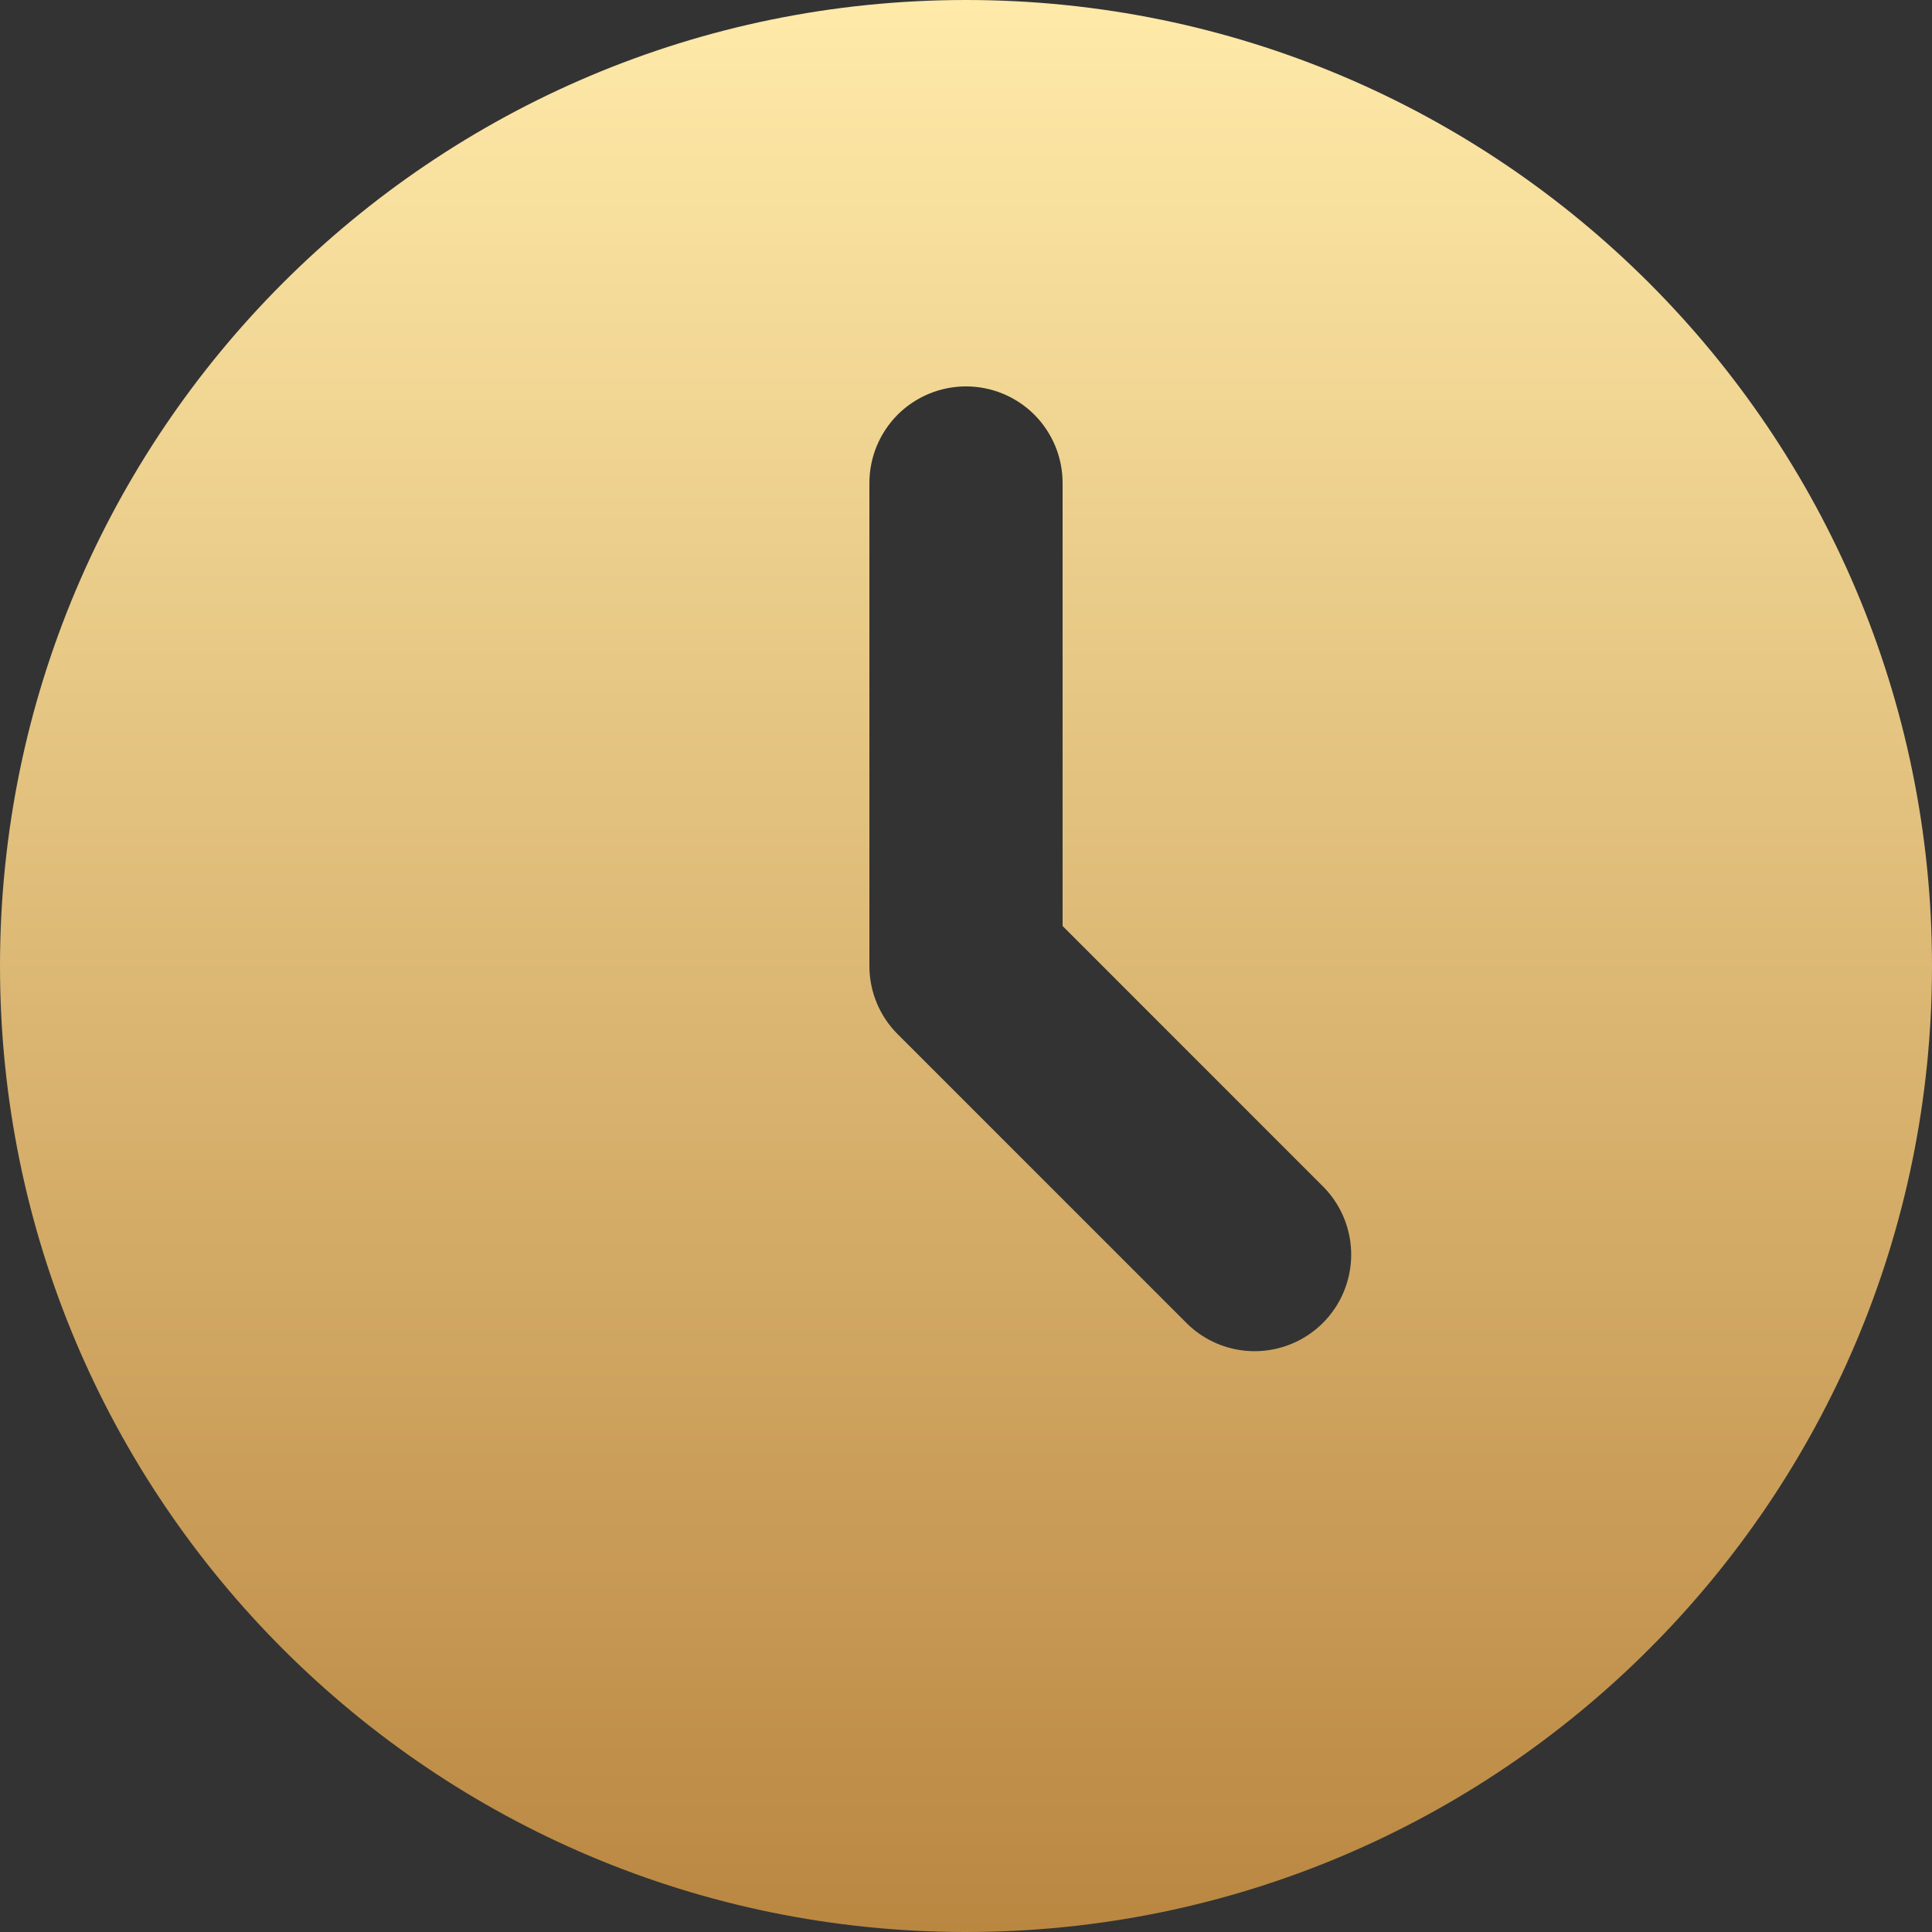 <svg width="27" height="27" viewBox="0 0 27 27" fill="none" xmlns="http://www.w3.org/2000/svg">
<rect x="0" y="0" width="27" height="27" fill="#333333" stroke="none"/>
<path d="M13.5 0C20.956 0 27 6.044 27 13.5C27 20.956 20.956 27 13.5 27C6.044 27 0 20.956 0 13.5C0 6.044 6.044 0 13.5 0ZM13.5 5.4C13.142 5.4 12.799 5.542 12.545 5.795C12.292 6.049 12.15 6.392 12.15 6.75V13.5C12.15 13.858 12.292 14.201 12.546 14.454L16.596 18.504C16.85 18.75 17.191 18.886 17.545 18.883C17.899 18.88 18.238 18.738 18.488 18.488C18.738 18.238 18.88 17.899 18.883 17.545C18.886 17.191 18.75 16.85 18.504 16.596L14.85 12.941V6.75C14.85 6.392 14.708 6.049 14.455 5.795C14.201 5.542 13.858 5.4 13.5 5.4Z" fill="url(#paint0_linear_496_234)"/>
<defs>
<linearGradient id="paint0_linear_496_234" x1="13.5" y1="0" x2="13.5" y2="27" gradientUnits="userSpaceOnUse">
<stop stop-color="#FFEAA9"/>
<stop offset="1" stop-color="#BA8741"/>
</linearGradient>
</defs>
</svg>
